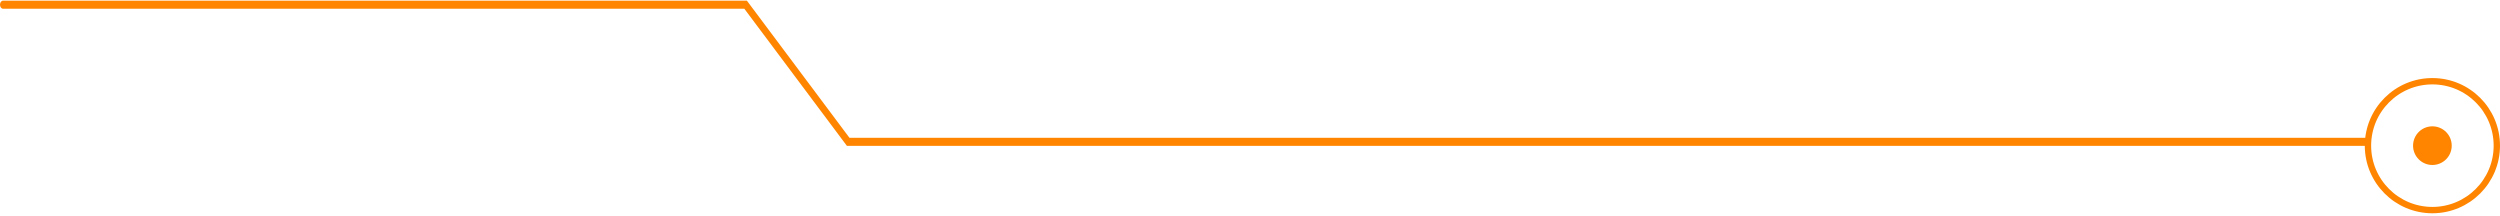 <svg width="788" height="68" viewBox="0 0 788 68" fill="none" xmlns="http://www.w3.org/2000/svg">
<path d="M267.352 44.713L266.665 45.605L266.948 45.984L267.352 45.984L267.352 44.713ZM235.019 1.485L235.706 0.593L235.424 0.214L235.019 0.214L235.019 1.485ZM0.965 0.214C0.432 0.214 6.80753e-05 0.783 6.7966e-05 1.485C6.78566e-05 2.187 0.432 2.757 0.965 2.757L0.965 0.214ZM268.04 43.82L235.706 0.593L234.332 2.378L266.665 45.605L268.04 43.82ZM235.019 0.214L0.965 0.214L0.965 2.757L235.019 2.757L235.019 0.214ZM746.077 43.441L323.332 43.441L323.332 45.984L746.077 45.984L746.077 43.441ZM323.332 43.441L267.352 43.441L267.352 45.984L323.332 45.984L323.332 43.441Z" fill="#FF8500"/>
<path d="M766.69 66.221C755.474 66.221 746.381 57.128 746.381 45.911C746.381 34.694 755.474 25.602 766.69 25.602C777.907 25.602 787 34.694 787 45.911C787 57.128 777.907 66.221 766.69 66.221Z" stroke="#FF8500" stroke-width="2"/>
<path d="M766.69 52.004C763.325 52.004 760.597 49.276 760.597 45.911C760.597 42.546 763.325 39.818 766.69 39.818C770.055 39.818 772.783 42.546 772.783 45.911C772.783 49.276 770.055 52.004 766.69 52.004Z" fill="#FF8500"/>
</svg>
